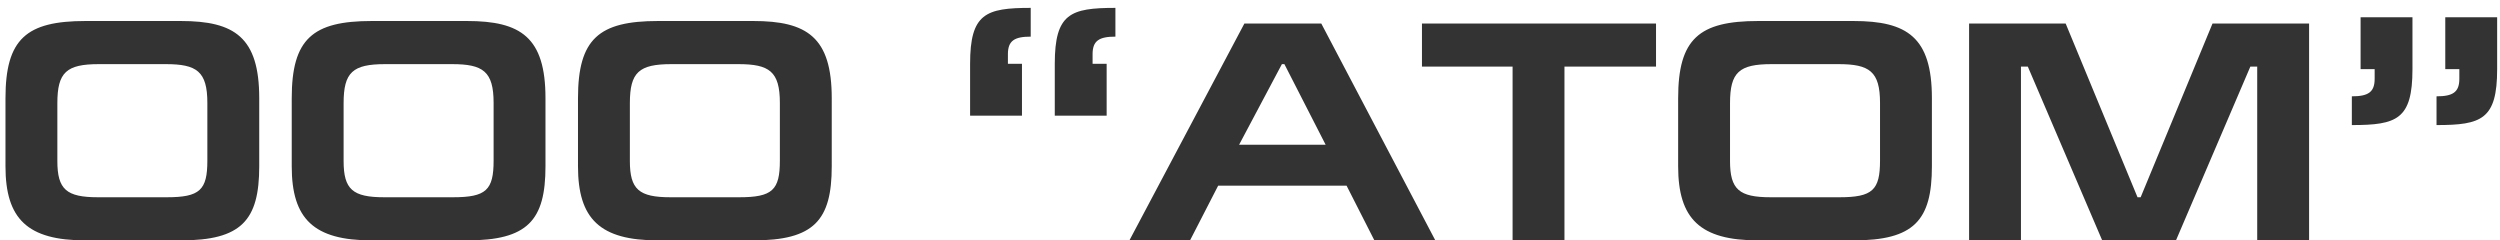 <?xml version="1.0" encoding="UTF-8"?> <svg xmlns="http://www.w3.org/2000/svg" width="208" height="20" viewBox="0 0 208 20" fill="none"> <path d="M4.772 13.396C4.772 15.762 5.526 16.412 8.152 16.412H13.872C16.628 16.412 17.252 15.814 17.252 13.37V8.56C17.252 5.934 16.368 5.336 13.794 5.336H8.23C5.526 5.336 4.772 6.012 4.772 8.586V13.396ZM21.568 13.838C21.568 18.336 20.086 20 15.042 20H7.112C2.276 20 0.456 18.206 0.456 13.838V8.17C0.456 3.23 2.198 1.748 7.112 1.748H15.042C19.514 1.748 21.568 3.1 21.568 8.17V13.838ZM28.588 13.396C28.588 15.762 29.342 16.412 31.968 16.412H37.688C40.444 16.412 41.068 15.814 41.068 13.37V8.56C41.068 5.934 40.184 5.336 37.61 5.336H32.046C29.342 5.336 28.588 6.012 28.588 8.586V13.396ZM45.384 13.838C45.384 18.336 43.902 20 38.858 20H30.928C26.092 20 24.272 18.206 24.272 13.838V8.17C24.272 3.23 26.014 1.748 30.928 1.748H38.858C43.33 1.748 45.384 3.1 45.384 8.17V13.838ZM52.405 13.396C52.405 15.762 53.159 16.412 55.785 16.412H61.505C64.261 16.412 64.885 15.814 64.885 13.37V8.56C64.885 5.934 64.001 5.336 61.427 5.336H55.863C53.159 5.336 52.405 6.012 52.405 8.586V13.396ZM69.201 13.838C69.201 18.336 67.719 20 62.675 20H54.745C49.909 20 48.089 18.206 48.089 13.838V8.17C48.089 3.23 49.831 1.748 54.745 1.748H62.675C67.147 1.748 69.201 3.1 69.201 8.17V13.838ZM92.073 5.31V9.626H87.757V5.31C87.757 1.124 89.058 0.656 92.802 0.656V3.048C91.45 3.048 90.903 3.386 90.903 4.504V5.31H92.073ZM85.028 5.31V9.626H80.712V5.31C80.712 1.124 82.011 0.656 85.755 0.656V3.048C84.403 3.048 83.858 3.386 83.858 4.504V5.31H85.028ZM99.01 20H93.966L103.534 1.956H109.93L119.42 20H114.35L112.036 15.45H101.35L99.01 20ZM103.092 12.044H110.294L106.862 5.336H106.654L103.092 12.044ZM118.307 1.956H137.781V5.544H130.163V20H125.847V5.544H118.307V1.956ZM143.938 13.396C143.938 15.762 144.692 16.412 147.318 16.412H153.038C155.794 16.412 156.418 15.814 156.418 13.37V8.56C156.418 5.934 155.534 5.336 152.96 5.336H147.396C144.692 5.336 143.938 6.012 143.938 8.586V13.396ZM160.734 13.838C160.734 18.336 159.252 20 154.208 20H146.278C141.442 20 139.622 18.206 139.622 13.838V8.17C139.622 3.23 141.364 1.748 146.278 1.748H154.208C158.68 1.748 160.734 3.1 160.734 8.17V13.838ZM163.828 1.956H171.862L177.842 16.412H178.102L184.082 1.956H192.116V20H187.8V5.544H187.228L181.04 20H174.904L168.716 5.544H168.144V20H163.828V1.956ZM196.401 5.752V1.436H200.717V5.752C200.717 9.938 199.417 10.406 195.673 10.406V8.014C197.025 8.014 197.571 7.676 197.571 6.558V5.752H196.401ZM203.447 5.752V1.436H207.763V5.752C207.763 9.938 206.463 10.406 202.719 10.406V8.014C204.071 8.014 204.617 7.676 204.617 6.558V5.752H203.447Z" fill="#333333"></path> </svg> 